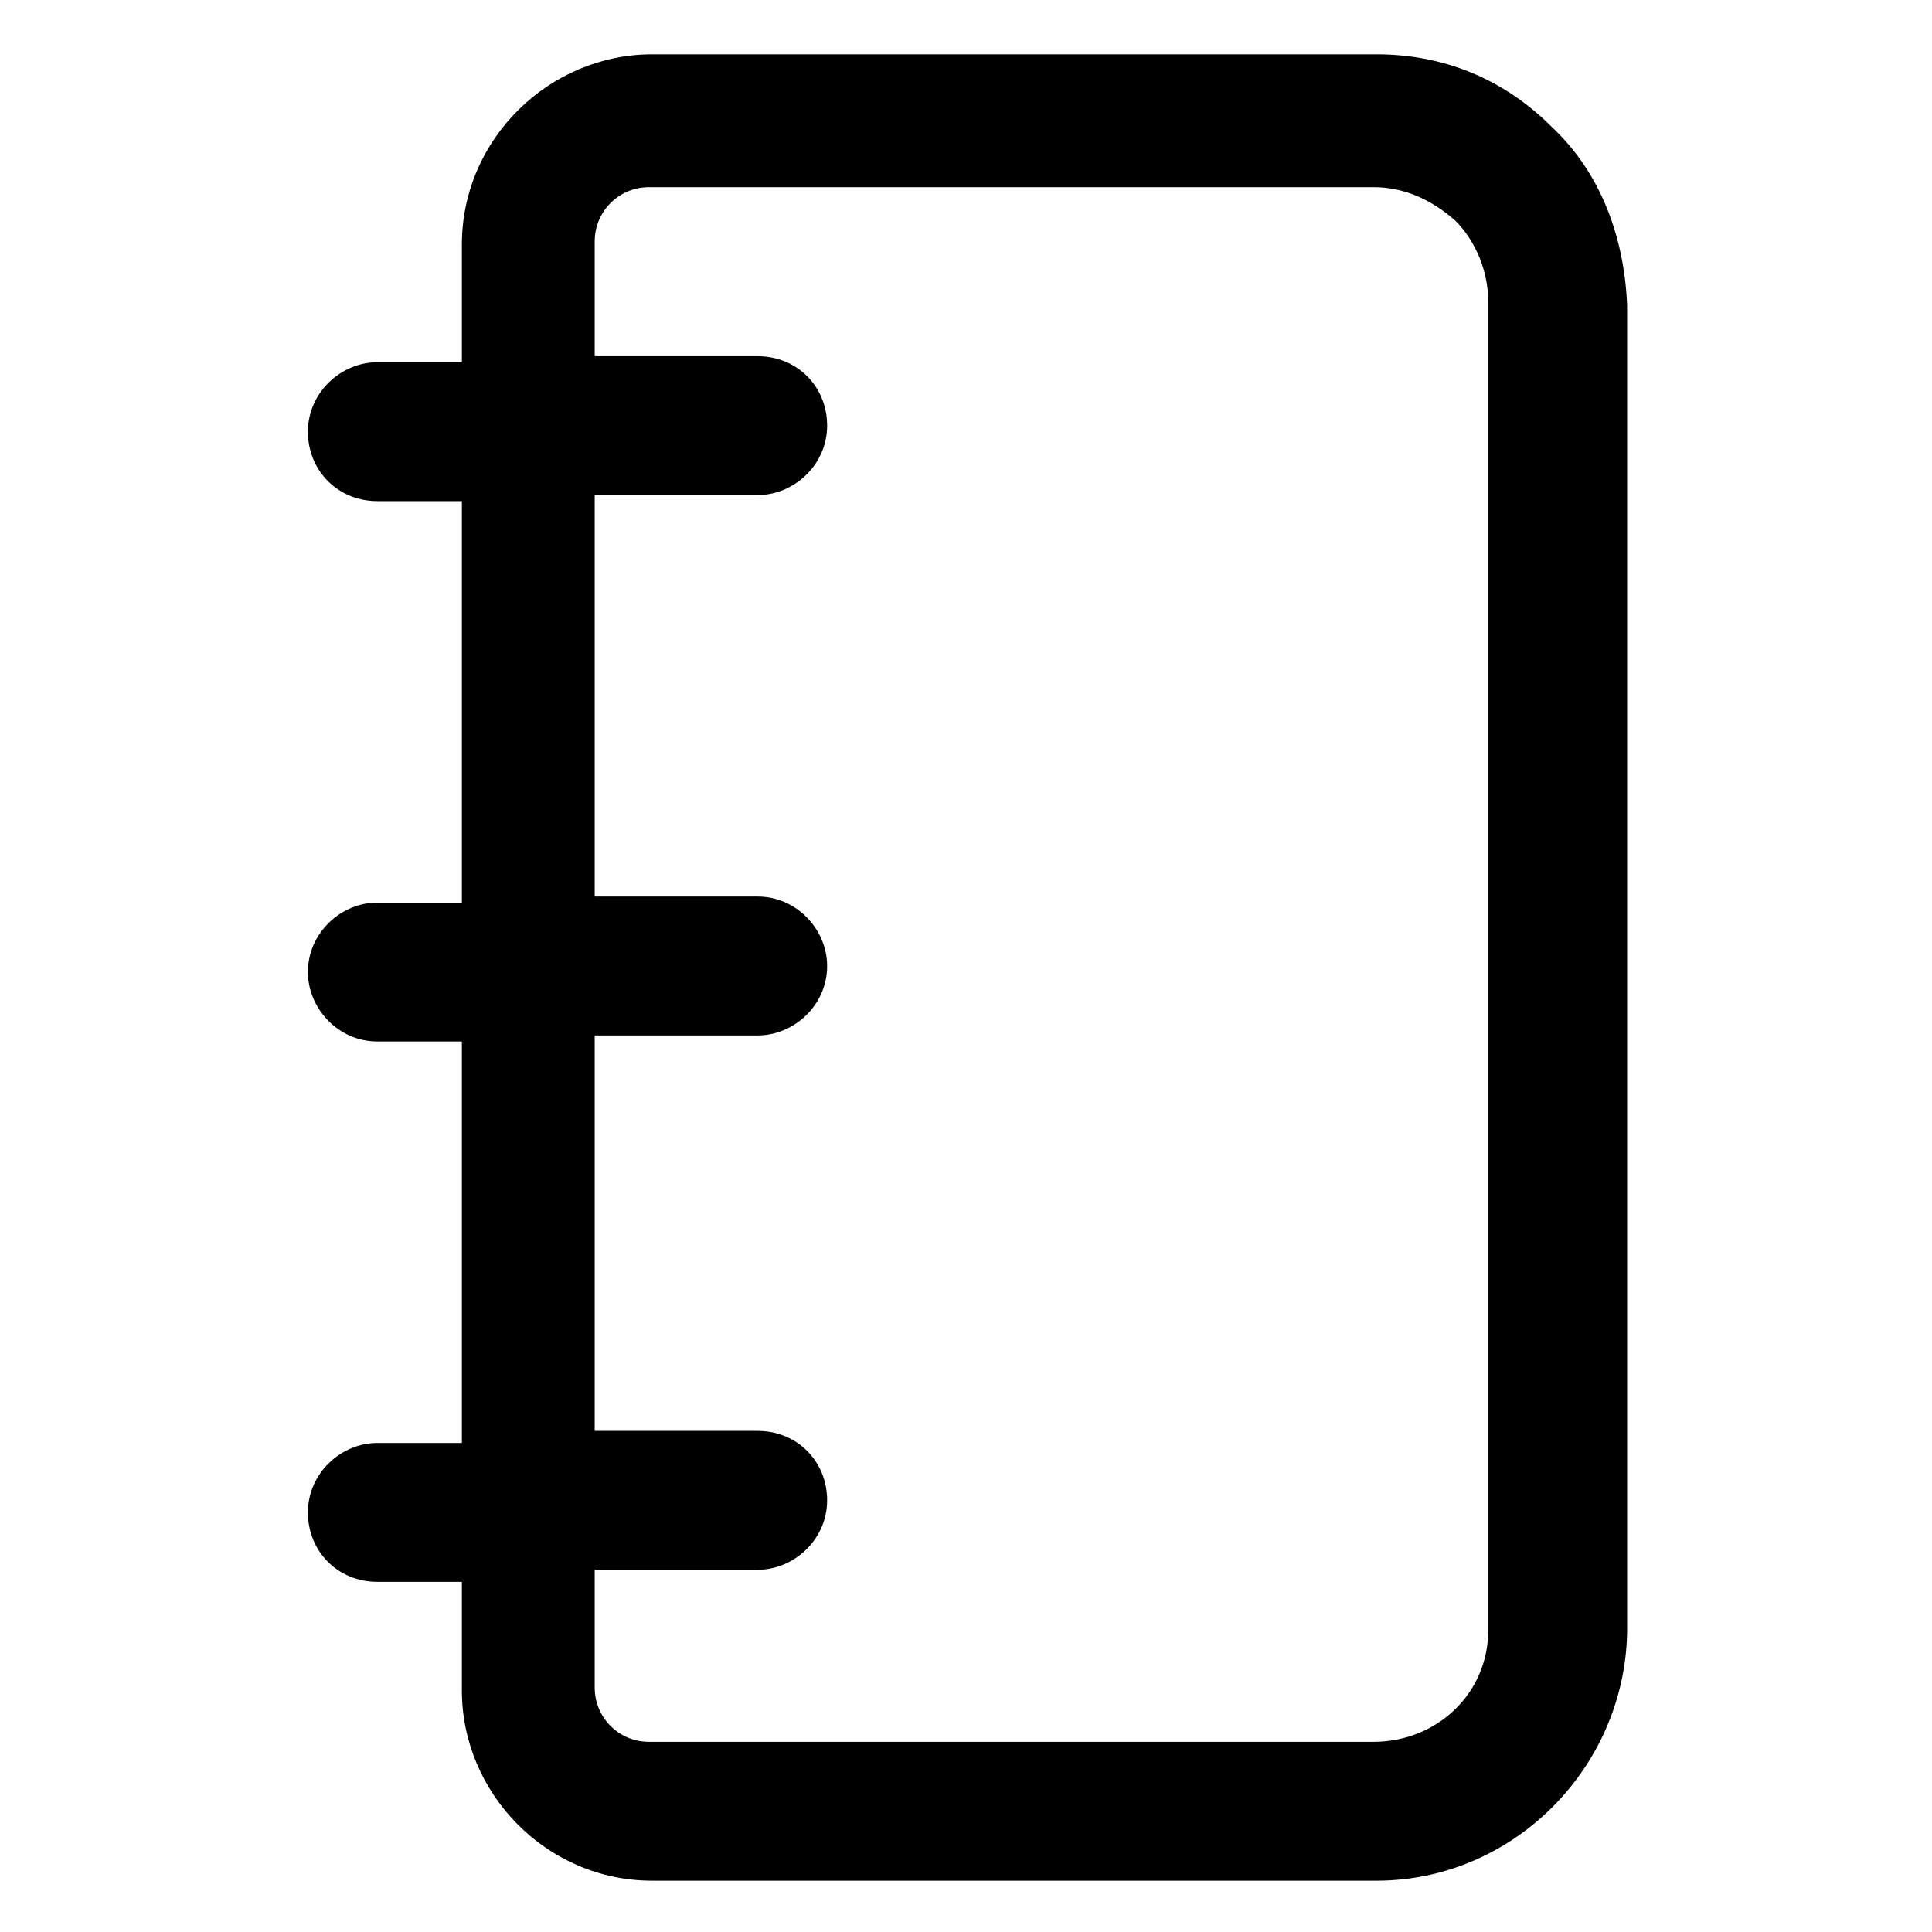<?xml version="1.0" encoding="utf-8"?>
<!-- Generator: Adobe Illustrator 22.0.0, SVG Export Plug-In . SVG Version: 6.00 Build 0)  -->
<svg version="1.1" id="lni_lni-notepad" xmlns="http://www.w3.org/2000/svg" xmlns:xlink="http://www.w3.org/1999/xlink" x="0px"
	 y="0px" viewBox="0 0 64 64" style="enable-background:new 0 0 64 64;" xml:space="preserve">
<path d="M51.4,4.2c-1.6-1.6-3.6-2.4-5.8-2.4h-24c-3.4,0-6.3,2.8-6.3,6.3v3.9h-2.8c-1.2,0-2.3,1-2.3,2.3s1,2.3,2.3,2.3h2.8v13.3h-2.8
	c-1.2,0-2.3,1-2.3,2.3c0,1.2,1,2.3,2.3,2.3h2.8v13.3h-2.8c-1.2,0-2.3,1-2.3,2.3s1,2.3,2.3,2.3h2.8V56c0,3.4,2.8,6.3,6.3,6.3h24
	c4.5,0,8.2-3.7,8.3-8.2l0-44C53.8,7.8,53,5.7,51.4,4.2z M49.3,54c0,2.1-1.7,3.7-3.8,3.7h-24c-1,0-1.8-0.8-1.8-1.8v-3.9h5.4
	c1.2,0,2.3-1,2.3-2.3s-1-2.3-2.3-2.3h-5.4V34.3h5.4c1.2,0,2.3-1,2.3-2.3c0-1.2-1-2.3-2.3-2.3h-5.4V16.4h5.4c1.2,0,2.3-1,2.3-2.3
	s-1-2.3-2.3-2.3h-5.4V8c0-1,0.8-1.8,1.8-1.8h24c1,0,1.9,0.4,2.7,1.1c0.7,0.7,1.1,1.7,1.1,2.7L49.3,54z"/>
</svg>

